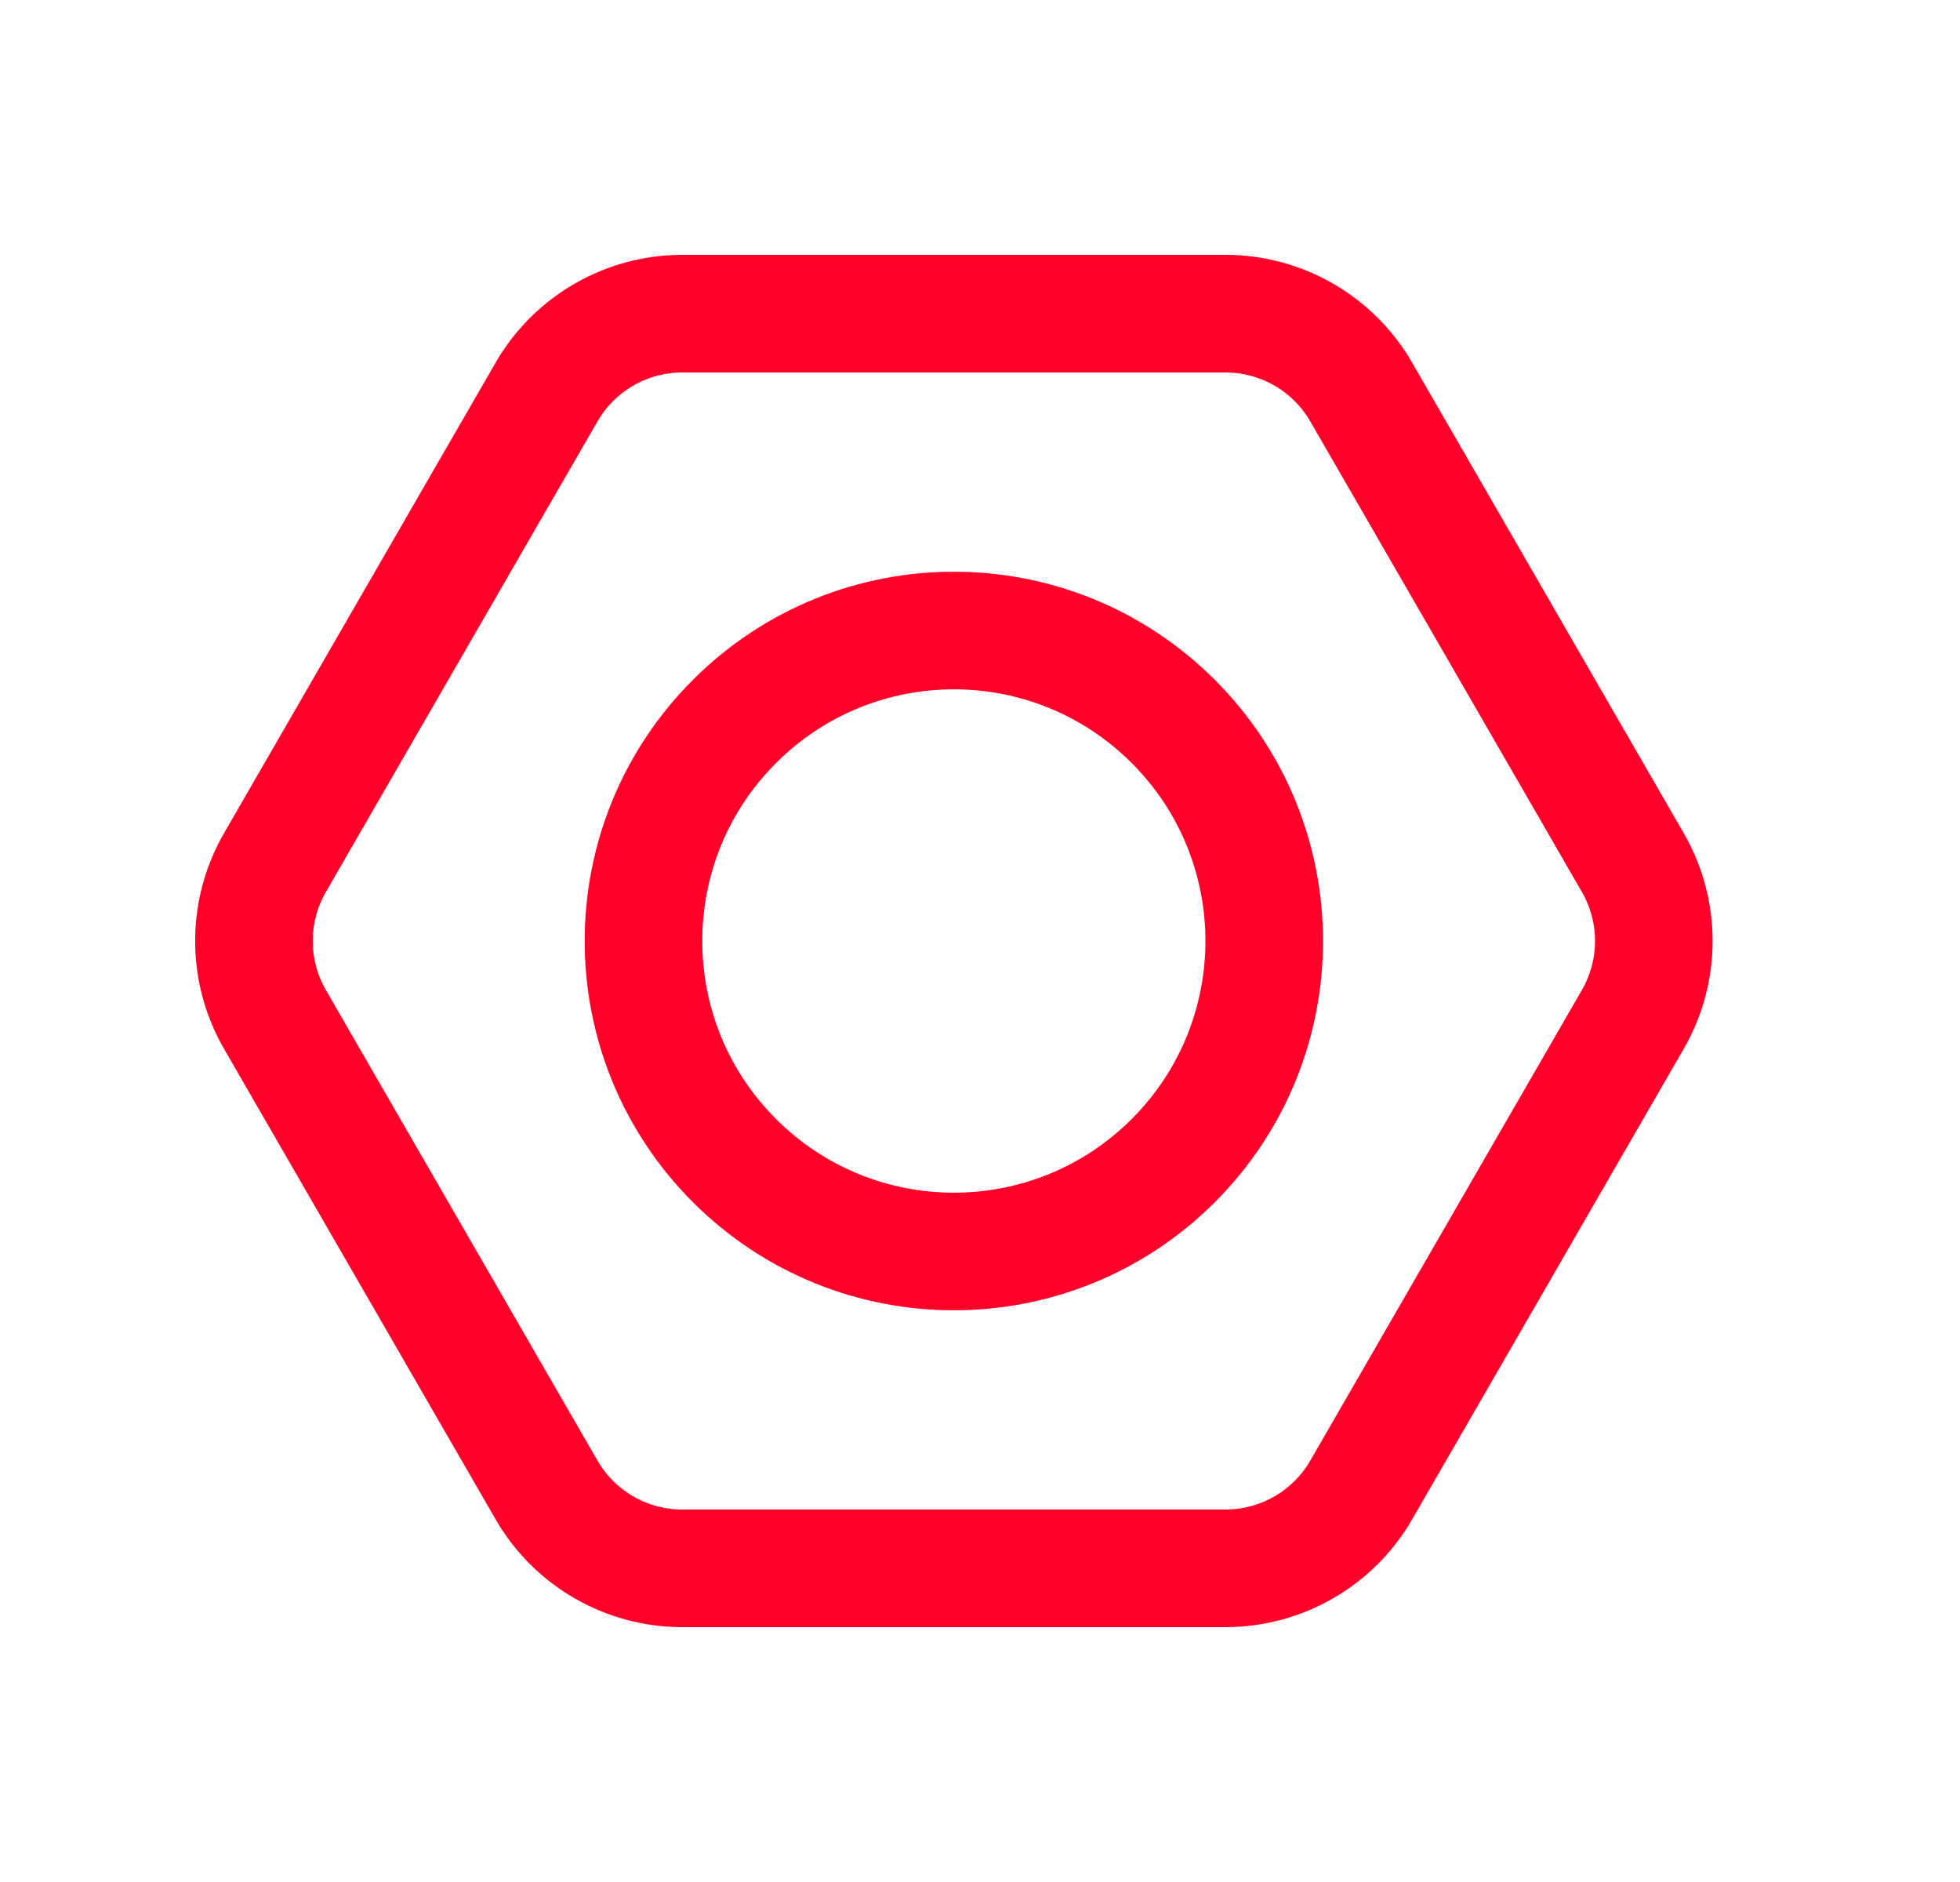 <svg width="25" height="24" viewBox="0 0 25 24" fill="none" xmlns="http://www.w3.org/2000/svg">
<g id="Group">
<g id="Group_2">
<path id="Path" fill-rule="evenodd" clip-rule="evenodd" d="M17.363 5L20.827 11C21.184 11.619 21.184 12.381 20.827 13L17.363 19C17.006 19.619 16.345 20 15.631 20H8.703C7.988 20 7.328 19.619 6.971 19L3.507 13C3.15 12.381 3.15 11.619 3.507 11L6.971 5C7.328 4.381 7.989 4 8.703 4H15.632C16.346 4 17.006 4.381 17.363 5Z" stroke="#FF002A" stroke-width="1.5" stroke-linecap="round" stroke-linejoin="round"/>
<path id="Path_2" d="M14.966 9.201C16.512 10.747 16.512 13.253 14.966 14.8C13.42 16.346 10.914 16.346 9.368 14.8C7.821 13.253 7.821 10.747 9.368 9.201C10.914 7.654 13.42 7.654 14.966 9.201" stroke="#FF002A" stroke-width="1.5" stroke-linecap="round" stroke-linejoin="round"/>
</g>
</g>
</svg>
